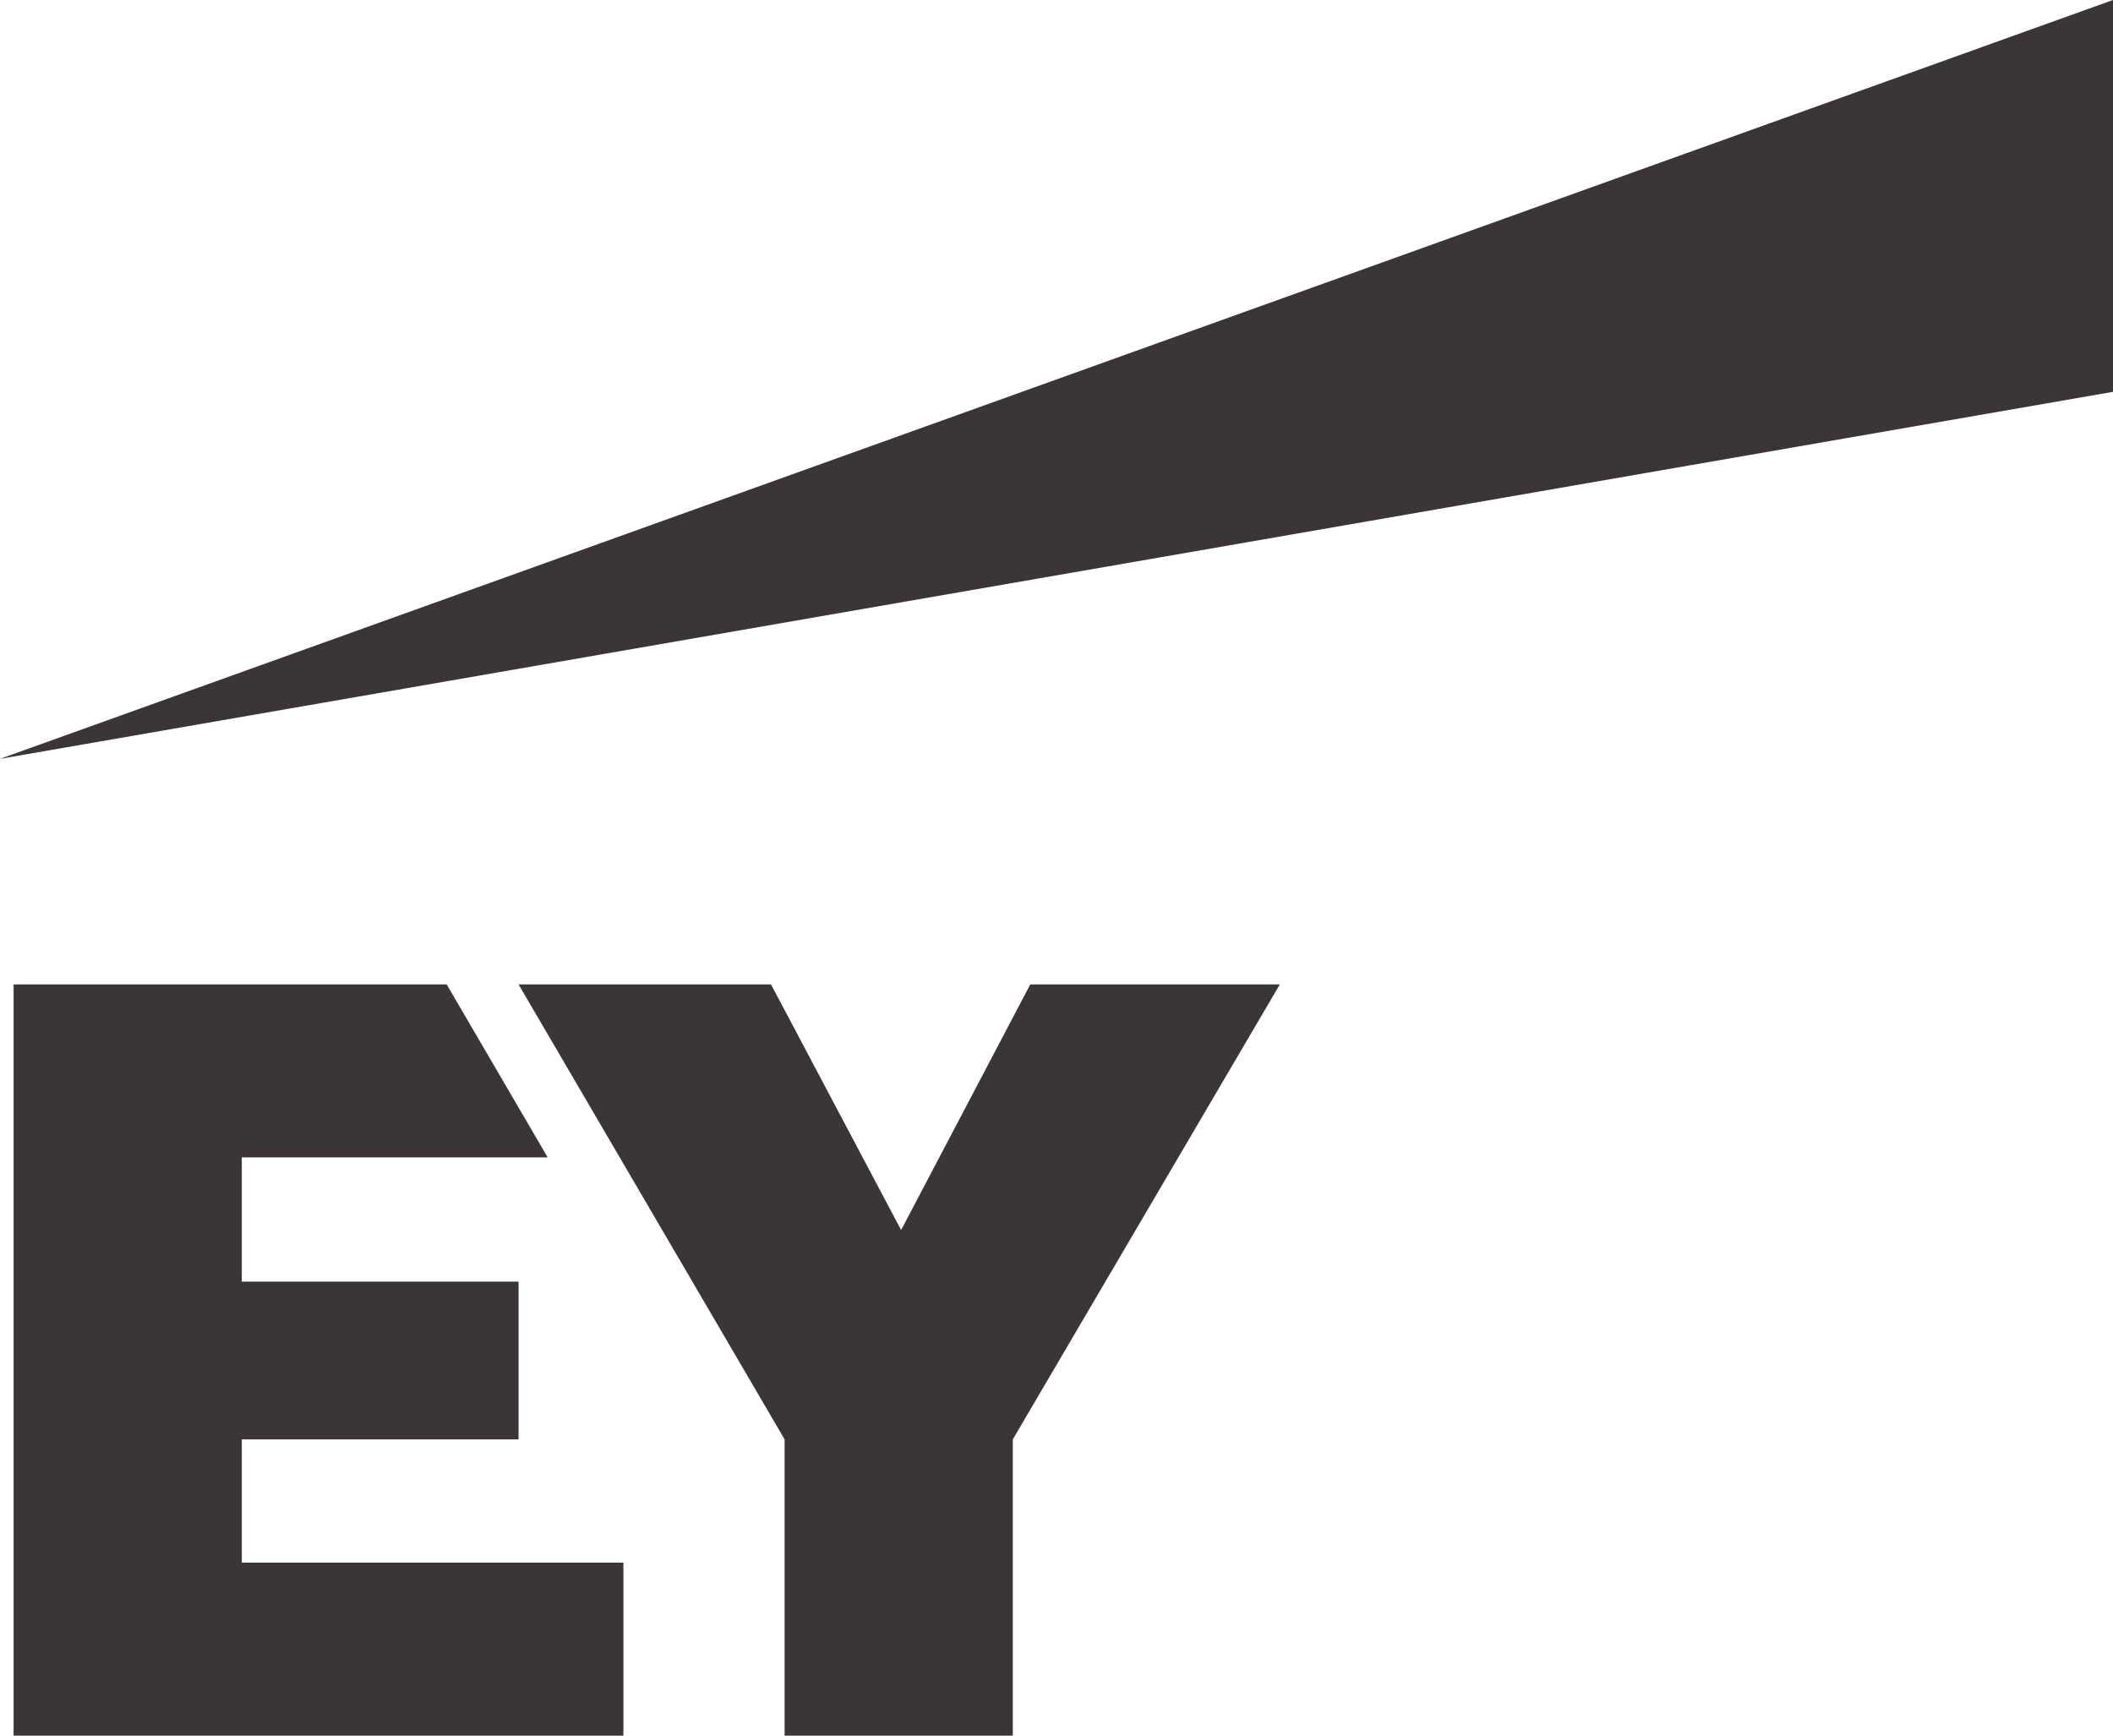 <?xml version="1.0" encoding="UTF-8"?>
<svg width="56px" height="46px" viewBox="0 0 56 46" version="1.1" xmlns="http://www.w3.org/2000/svg" xmlns:xlink="http://www.w3.org/1999/xlink">
    <!-- Generator: Sketch 50.2 (55047) - http://www.bohemiancoding.com/sketch -->
    <title>Combined Shape</title>
    <desc>Created with Sketch.</desc>
    <defs></defs>
    <g id="WebDesign" stroke="none" stroke-width="1" fill="none" fill-rule="evenodd">
        <g id="Desktop" transform="translate(-220, -3000)" fill="#3B3535" fill-rule="nonzero">
            <path d="M220,3020.112 L276,3000 L276,3010.385 L220,3020.112 Z M226.408,3038.148 L226.408,3041.415 L236.522,3041.415 L236.522,3046 L220.36,3046 L220.36,3026.09 L231.838,3026.09 L234.515,3030.675 L226.408,3030.675 L226.408,3033.968 L233.743,3033.968 L233.743,3038.148 L226.408,3038.148 Z M247.305,3026.09 L253.919,3026.09 L246.842,3038.148 L246.842,3046 L240.794,3046 L240.794,3038.148 L233.743,3026.09 L240.434,3026.09 L243.882,3032.6 L247.305,3026.09 Z" id="Combined-Shape"></path>
        </g>
    </g>
</svg>